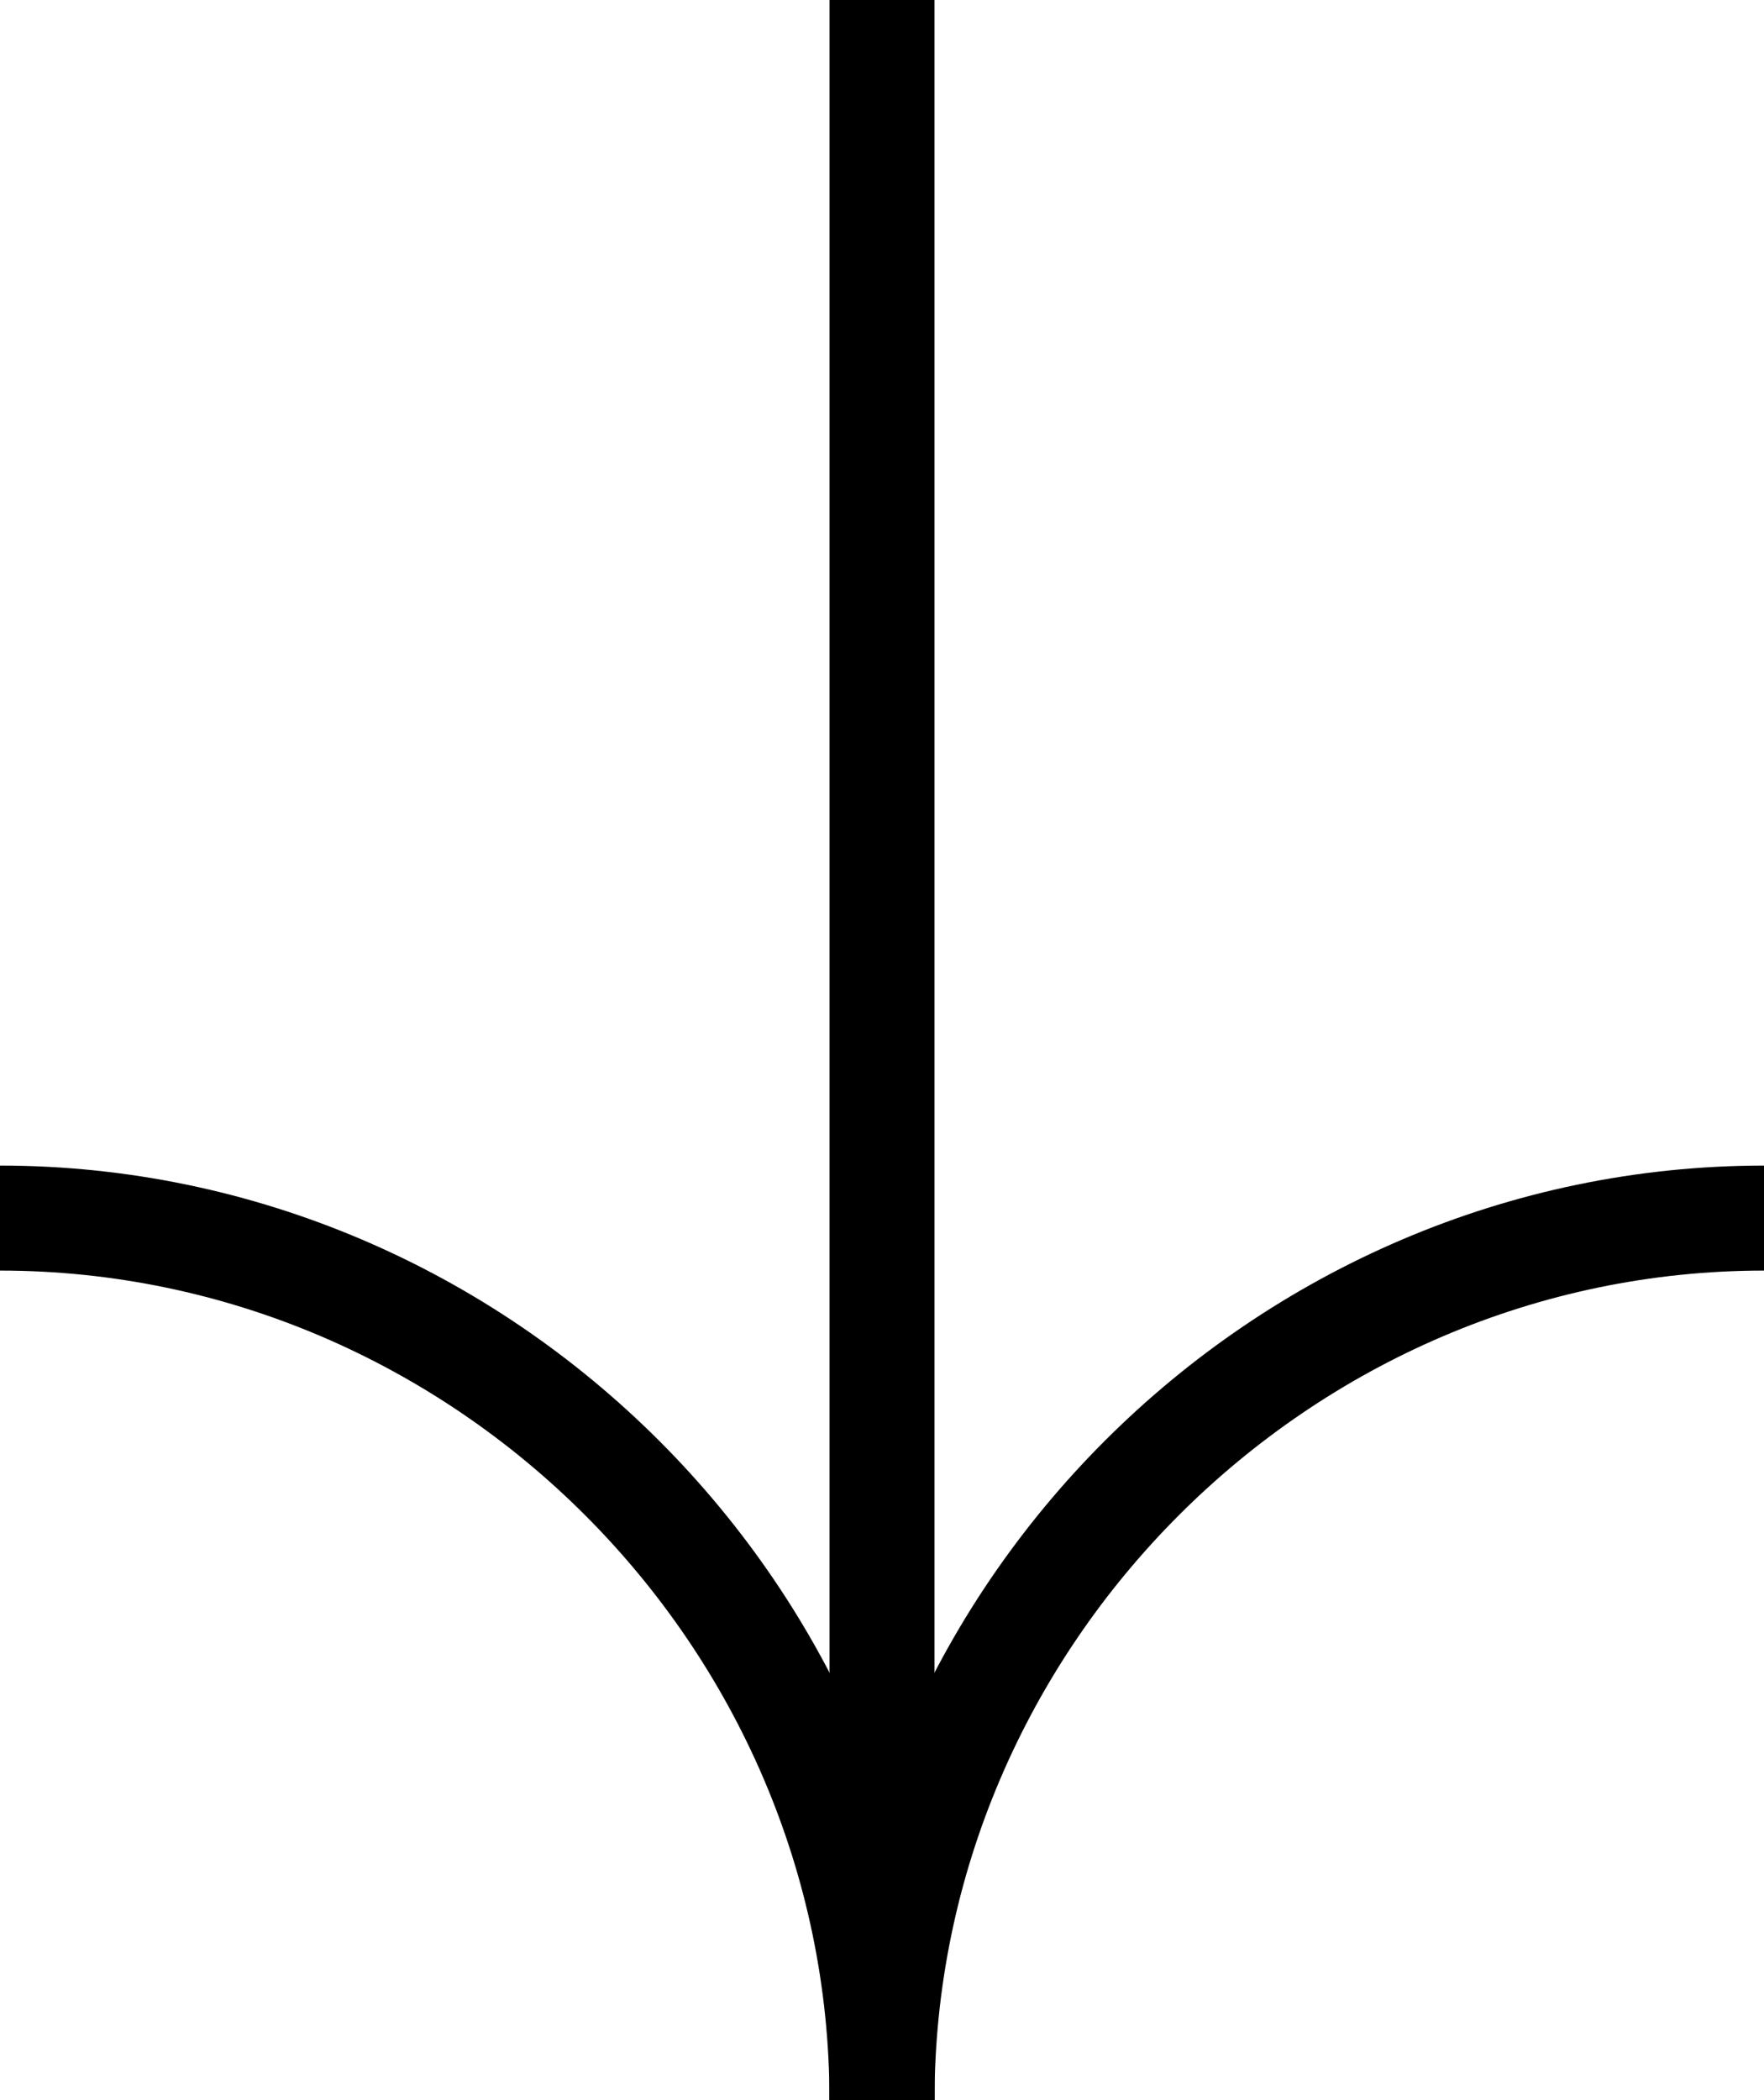 <?xml version="1.0" encoding="utf-8"?>
<!-- Generator: Adobe Illustrator 27.4.1, SVG Export Plug-In . SVG Version: 6.00 Build 0)  -->
<svg version="1.1" id="Ebene_1" xmlns="http://www.w3.org/2000/svg" xmlns:xlink="http://www.w3.org/1999/xlink" x="0px" y="0px"
	 viewBox="0 0 16.8 20" style="enable-background:new 0 0 16.8 20;" xml:space="preserve">
<style type="text/css">
	.st0{fill:none;stroke:#000000;stroke-miterlimit:10;}
</style>
<g>
	<g>
		<path class="st0" d="M0,11.6c4.6,0,8.4,3.8,8.4,8.4"/>
		<path class="st0" d="M8.4,20c0-4.6,3.8-8.4,8.4-8.4"/>
	</g>
	<line class="st0" x1="8.4" y1="0" x2="8.4" y2="20"/>
</g>
</svg>
